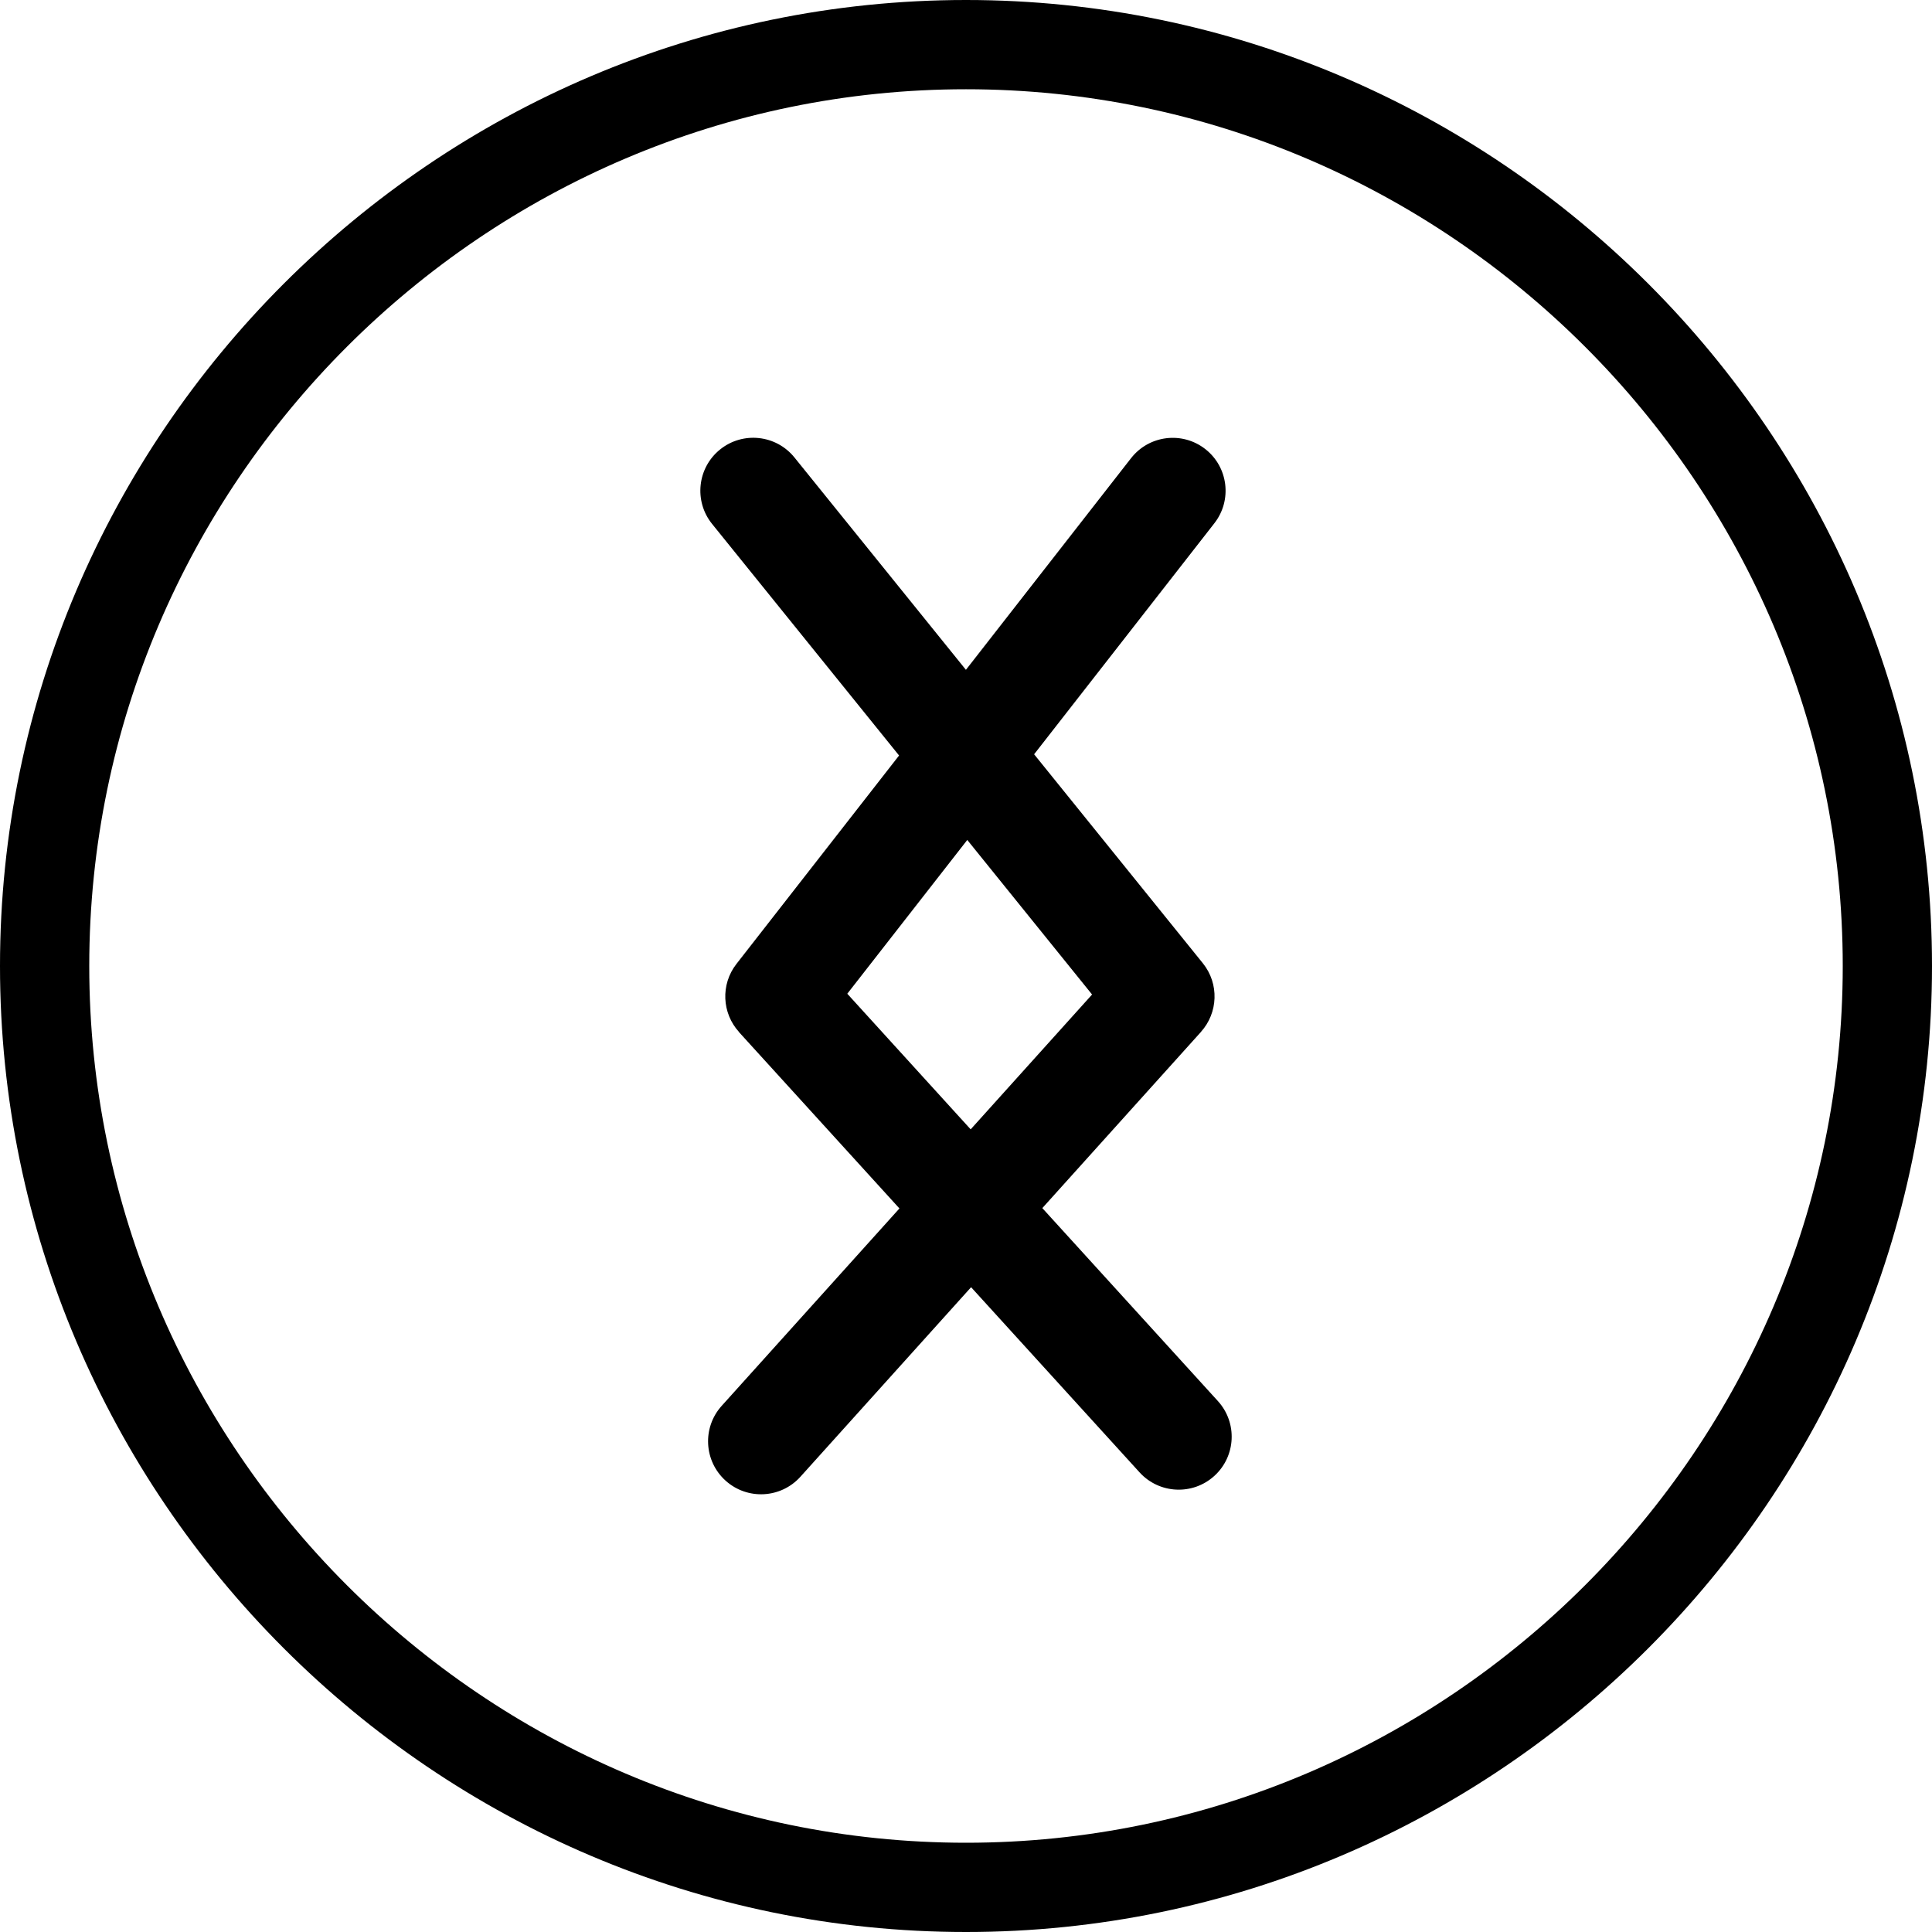 <svg xmlns="http://www.w3.org/2000/svg" shape-rendering="geometricPrecision" text-rendering="geometricPrecision" image-rendering="optimizeQuality" fill-rule="evenodd" clip-rule="evenodd" viewBox="0 0 512 512"><path fill-rule="nonzero" d="M256.001 0c70.409 0 134.415 28.799 180.808 75.192C483.203 121.585 512 185.591 512 256.001c0 70.409-28.797 134.415-75.191 180.807C390.416 483.202 326.41 512 256.001 512c-70.409 0-134.416-28.798-180.809-75.192C28.799 390.416 0 326.41 0 256.001 0 185.59 28.798 121.585 75.192 75.192 121.585 28.798 185.59 0 256.001 0zm43.746 121.419c4.761-6.097 13.565-7.179 19.661-2.417 6.097 4.761 7.178 13.565 2.417 19.661l-47.772 61.228 44.724 55.387c4.374 5.439 4.025 13.148-.504 18.169l.01.01-42.054 46.703 46.527 51.138c5.216 5.732 4.798 14.61-.934 19.826-5.733 5.217-14.611 4.799-19.827-.934l-44.643-49.066-45.228 50.228c-5.187 5.763-14.064 6.23-19.827 1.044-5.763-5.187-6.23-14.064-1.044-19.827l47.109-52.317-42.526-46.74.02-.018c-4.52-4.954-4.946-12.588-.68-18.051l43.09-55.227-49.569-61.388c-4.852-6.035-3.894-14.864 2.142-19.717 6.036-4.852 14.864-3.893 19.717 2.142l45.426 56.257 43.765-56.091zm-43.408 101.178l-31.798 40.753 32.698 35.939 32.174-35.731-33.074-40.961zM420.086 91.914c-42.116-42.116-100.203-68.26-164.085-68.26-63.885 0-121.971 26.144-164.087 68.26-42.116 42.116-68.26 100.202-68.26 164.087 0 63.882 26.144 121.969 68.26 164.085 42.116 42.117 100.203 68.26 164.087 68.26 63.884 0 121.97-26.143 164.085-68.26 42.117-42.115 68.261-100.201 68.261-164.085 0-63.884-26.144-121.971-68.261-164.087z"/></svg>